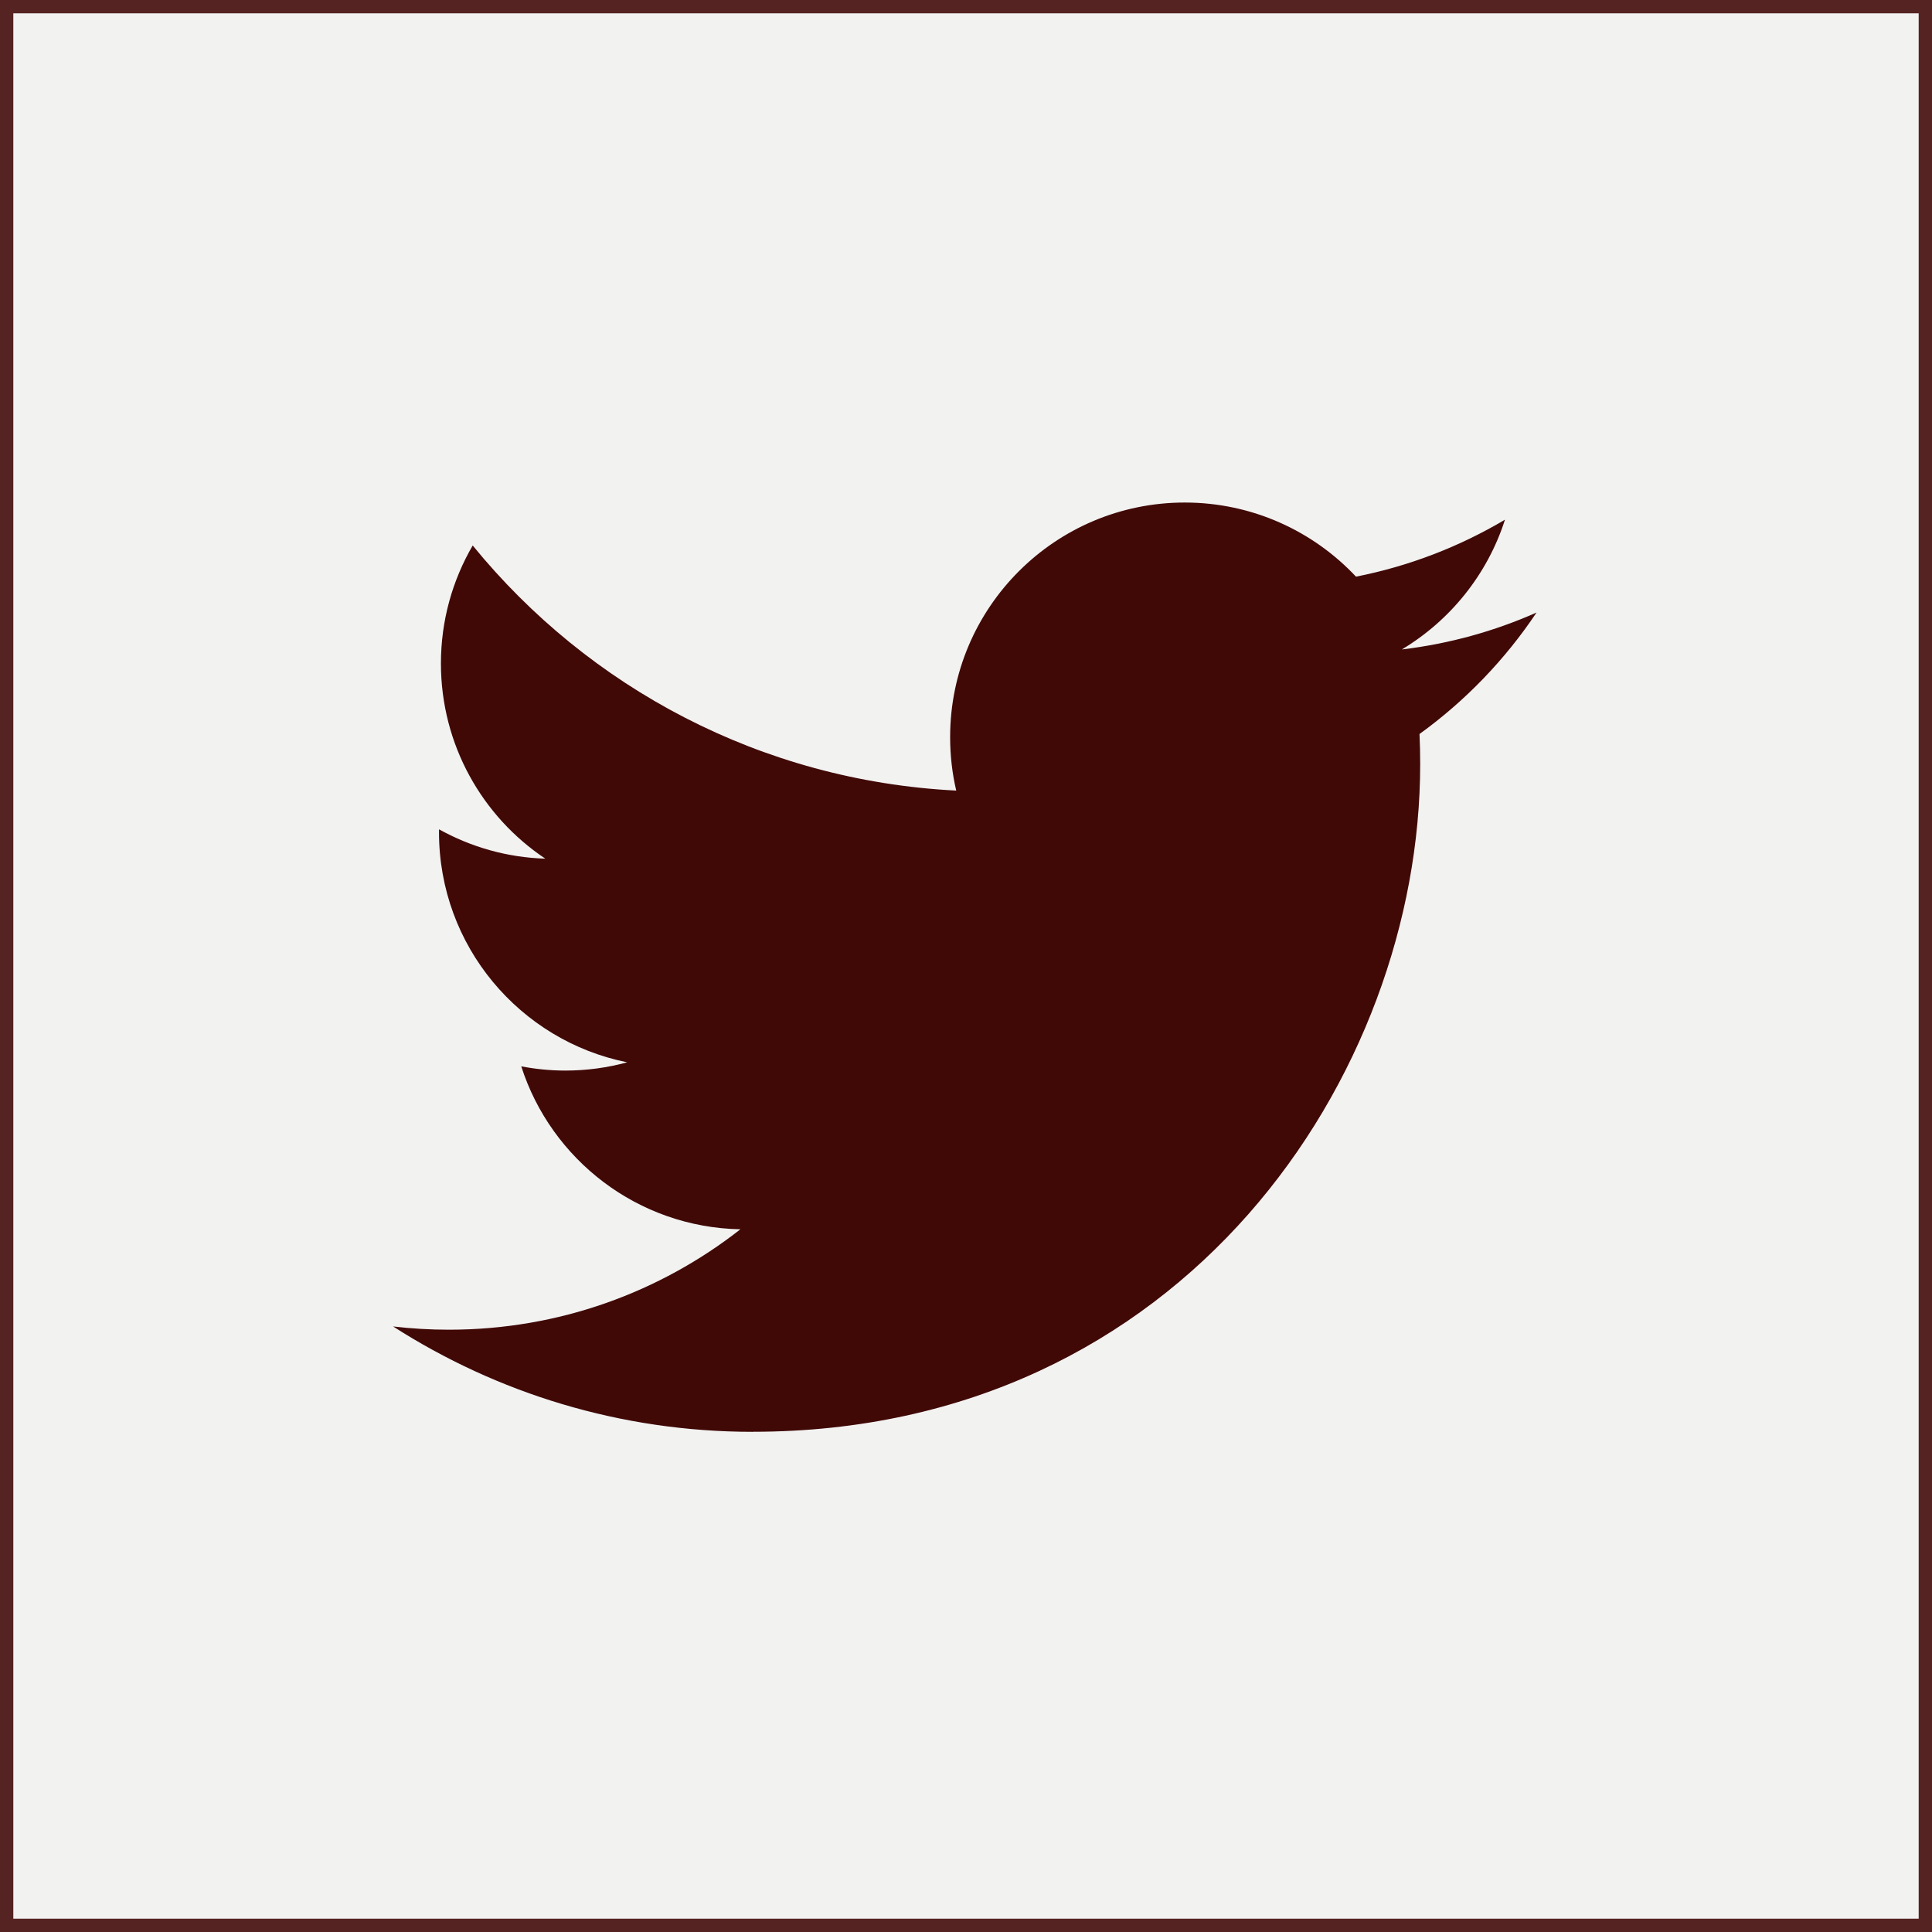 <?xml version="1.0" encoding="UTF-8" standalone="no"?>
<!-- Generator: Adobe Illustrator 21.1.0, SVG Export Plug-In . SVG Version: 6.00 Build 0)  -->

<svg
   xmlns:dc="http://purl.org/dc/elements/1.1/"
   xmlns:cc="http://creativecommons.org/ns#"
   xmlns:rdf="http://www.w3.org/1999/02/22-rdf-syntax-ns#"
   xmlns:svg="http://www.w3.org/2000/svg"
   xmlns="http://www.w3.org/2000/svg"
   xmlns:sodipodi="http://sodipodi.sourceforge.net/DTD/sodipodi-0.dtd"
   xmlns:inkscape="http://www.inkscape.org/namespaces/inkscape"
   version="1.1"
   id="Layer_1"
   x="0px"
   y="0px"
   viewBox="0 0 145 145"
   xml:space="preserve"
   sodipodi:docname="icon-menu-twitter-r.svg"
   width="145"
   height="145"
   inkscape:version="0.92.2 (5c3e80d, 2017-08-06)"><defs
     id="defs2631"><clipPath
       clipPathUnits="userSpaceOnUse"
       id="clipPath18"><path
         d="M 0,512 H 512 V 0 H 0 Z"
         id="path16"
         inkscape:connector-curvature="0" /></clipPath></defs><sodipodi:namedview
     pagecolor="#ffffff"
     bordercolor="#666666"
     borderopacity="1"
     objecttolerance="10"
     gridtolerance="10"
     guidetolerance="10"
     inkscape:pageopacity="0"
     inkscape:pageshadow="2"
     inkscape:window-width="1920"
     inkscape:window-height="1017"
     id="namedview2629"
     showgrid="false"
     inkscape:zoom="3.1466667"
     inkscape:cx="-3.1147976"
     inkscape:cy="63.331349"
     inkscape:window-x="-8"
     inkscape:window-y="-8"
     inkscape:window-maximized="1"
     inkscape:current-layer="Layer_1" /><style
     type="text/css"
     id="style2622">
	.st0{fill:#FFFFFF;}
</style><rect
     x="5.1979065e-010"
     y="-2.577591e-006"
     class="st0"
     width="145"
     height="145"
     id="rect3207"
     style="fill:#f2f2f1;stroke-width:0.518" /><path
     class="st0"
     d="M 145,145 H 0 V 2.3e-6 H 145 Z M 1,144 H 144 V 1 H 1 Z"
     id="path2626-2"
     inkscape:connector-curvature="0"
     style="fill:#400906;fill-opacity:0.878;stroke-width:0.518"
     sodipodi:nodetypes="cccccccccc" /><g
     transform="matrix(1.333,0,0,-1.333,-271.222,413.975)"
     id="g12"
     style="fill:#400906;fill-opacity:1"><g
       id="g14"
       clip-path="url(#clipPath18)"
       style="fill:#400906;fill-opacity:1"><g
         id="g20"
         transform="translate(181.528,92.868)"
         style="fill:#400906;fill-opacity:1"><path
           d="m 64.321,137.078 c 24.294,0 37.579,20.127 37.579,37.579 0,0.572 -0.011,1.142 -0.038,1.707 2.579,1.864 4.821,4.191 6.589,6.839 -2.367,-1.051 -4.913,-1.76 -7.585,-2.079 2.727,1.635 4.82,4.222 5.807,7.306 -2.552,-1.513 -5.378,-2.613 -8.387,-3.206 -2.41,2.567 -5.843,4.173 -9.641,4.173 -7.294,0 -13.21,-5.915 -13.21,-13.207 0,-1.036 0.116,-2.044 0.343,-3.011 -10.977,0.552 -20.711,5.808 -27.224,13.8 -1.136,-1.952 -1.789,-4.22 -1.789,-6.639 0,-4.582 2.332,-8.627 5.877,-10.994 -2.166,0.067 -4.202,0.662 -5.982,1.652 -0.003,-0.055 -0.003,-0.111 -0.003,-0.169 0,-6.397 4.553,-11.737 10.596,-12.949 -1.109,-0.302 -2.277,-0.465 -3.482,-0.465 -0.851,0 -1.678,0.084 -2.483,0.238 1.681,-5.247 6.557,-9.066 12.339,-9.174 -4.522,-3.543 -10.216,-5.654 -16.404,-5.654 -1.066,0 -2.117,0.061 -3.151,0.183 5.846,-3.746 12.786,-5.933 20.246,-5.933"
           style="fill:#400906;fill-opacity:1;fill-rule:nonzero;stroke:none;stroke-width:0.16"
           id="path22"
           inkscape:connector-curvature="0" /></g></g></g></svg>